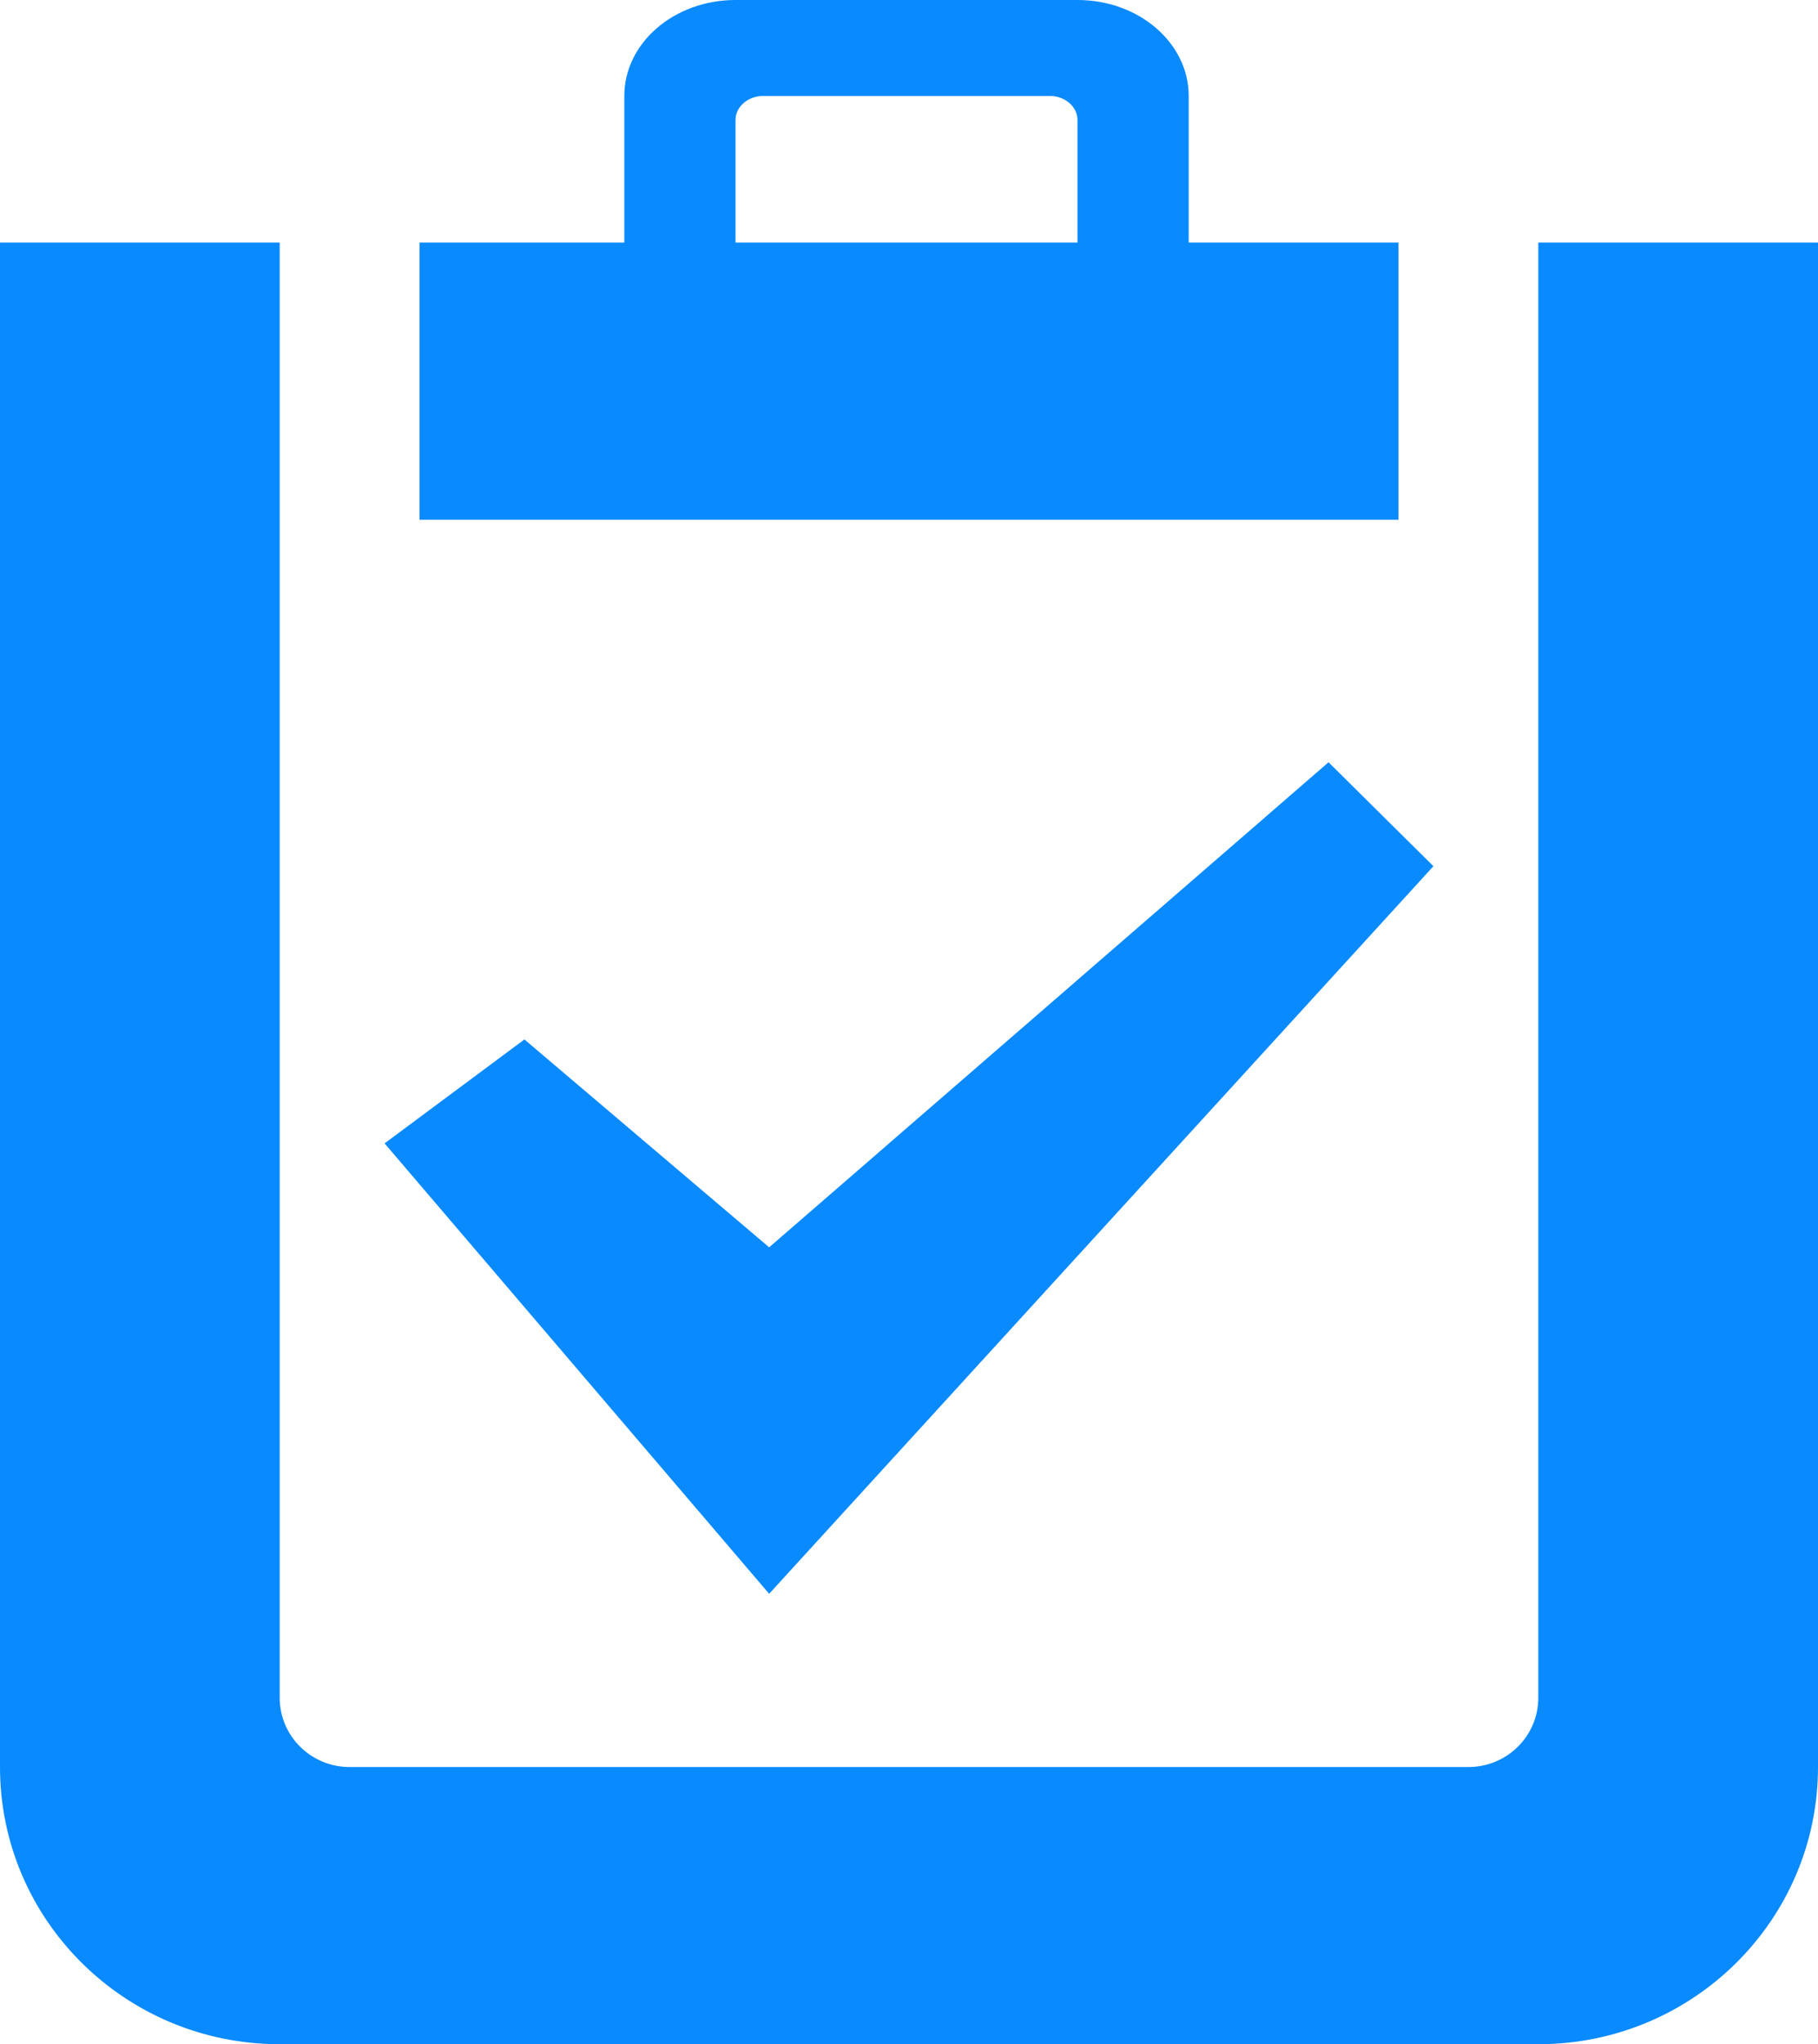 <?xml version="1.0" encoding="utf-8"?>
<!-- Generator: Adobe Illustrator 16.0.0, SVG Export Plug-In . SVG Version: 6.00 Build 0)  -->
<!DOCTYPE svg PUBLIC "-//W3C//DTD SVG 1.1//EN" "http://www.w3.org/Graphics/SVG/1.1/DTD/svg11.dtd">
<svg version="1.1" id="Layer_1" xmlns="http://www.w3.org/2000/svg" xmlns:xlink="http://www.w3.org/1999/xlink" x="0px" y="0px"
	 width="708.176px" height="796.08px" viewBox="0 0 708.176 796.08" enable-background="new 0 0 708.176 796.08"
	 xml:space="preserve">
<g>
	<g>
		<path fill="#098AFF" d="M599.225,94.455v566.692c0,14.908-12.191,26.987-27.236,26.987h-435.8
			c-15.043,0-27.239-12.079-27.239-26.987V94.455c-60.17,0-40.855,0-108.949,0v593.68C0,747.751,48.779,796.08,108.949,796.08
			h490.275c60.175,0,108.951-48.328,108.951-107.945V94.455C658.241,94.455,737.706,94.455,599.225,94.455z"/>
		<path fill="#098AFF" d="M544.751,94.455h-81.713v-57.09C463.039,16.728,443.643,0,419.718,0H286.515
			c-23.926,0-43.32,16.729-43.32,37.365v57.089h-79.769V202.4h381.325V94.455L544.751,94.455z M286.515,46.708
			c0-5.155,4.848-9.342,10.831-9.342h111.542c5.981,0,10.829,4.188,10.829,9.342v47.747H286.515V46.708z"/>
		<polygon fill="#098AFF" points="558.369,337.323 517.512,296.844 299.614,485.745 204.282,404.79 149.807,445.268 299.614,620.67 
					"/>
	</g>
</g>
</svg>
